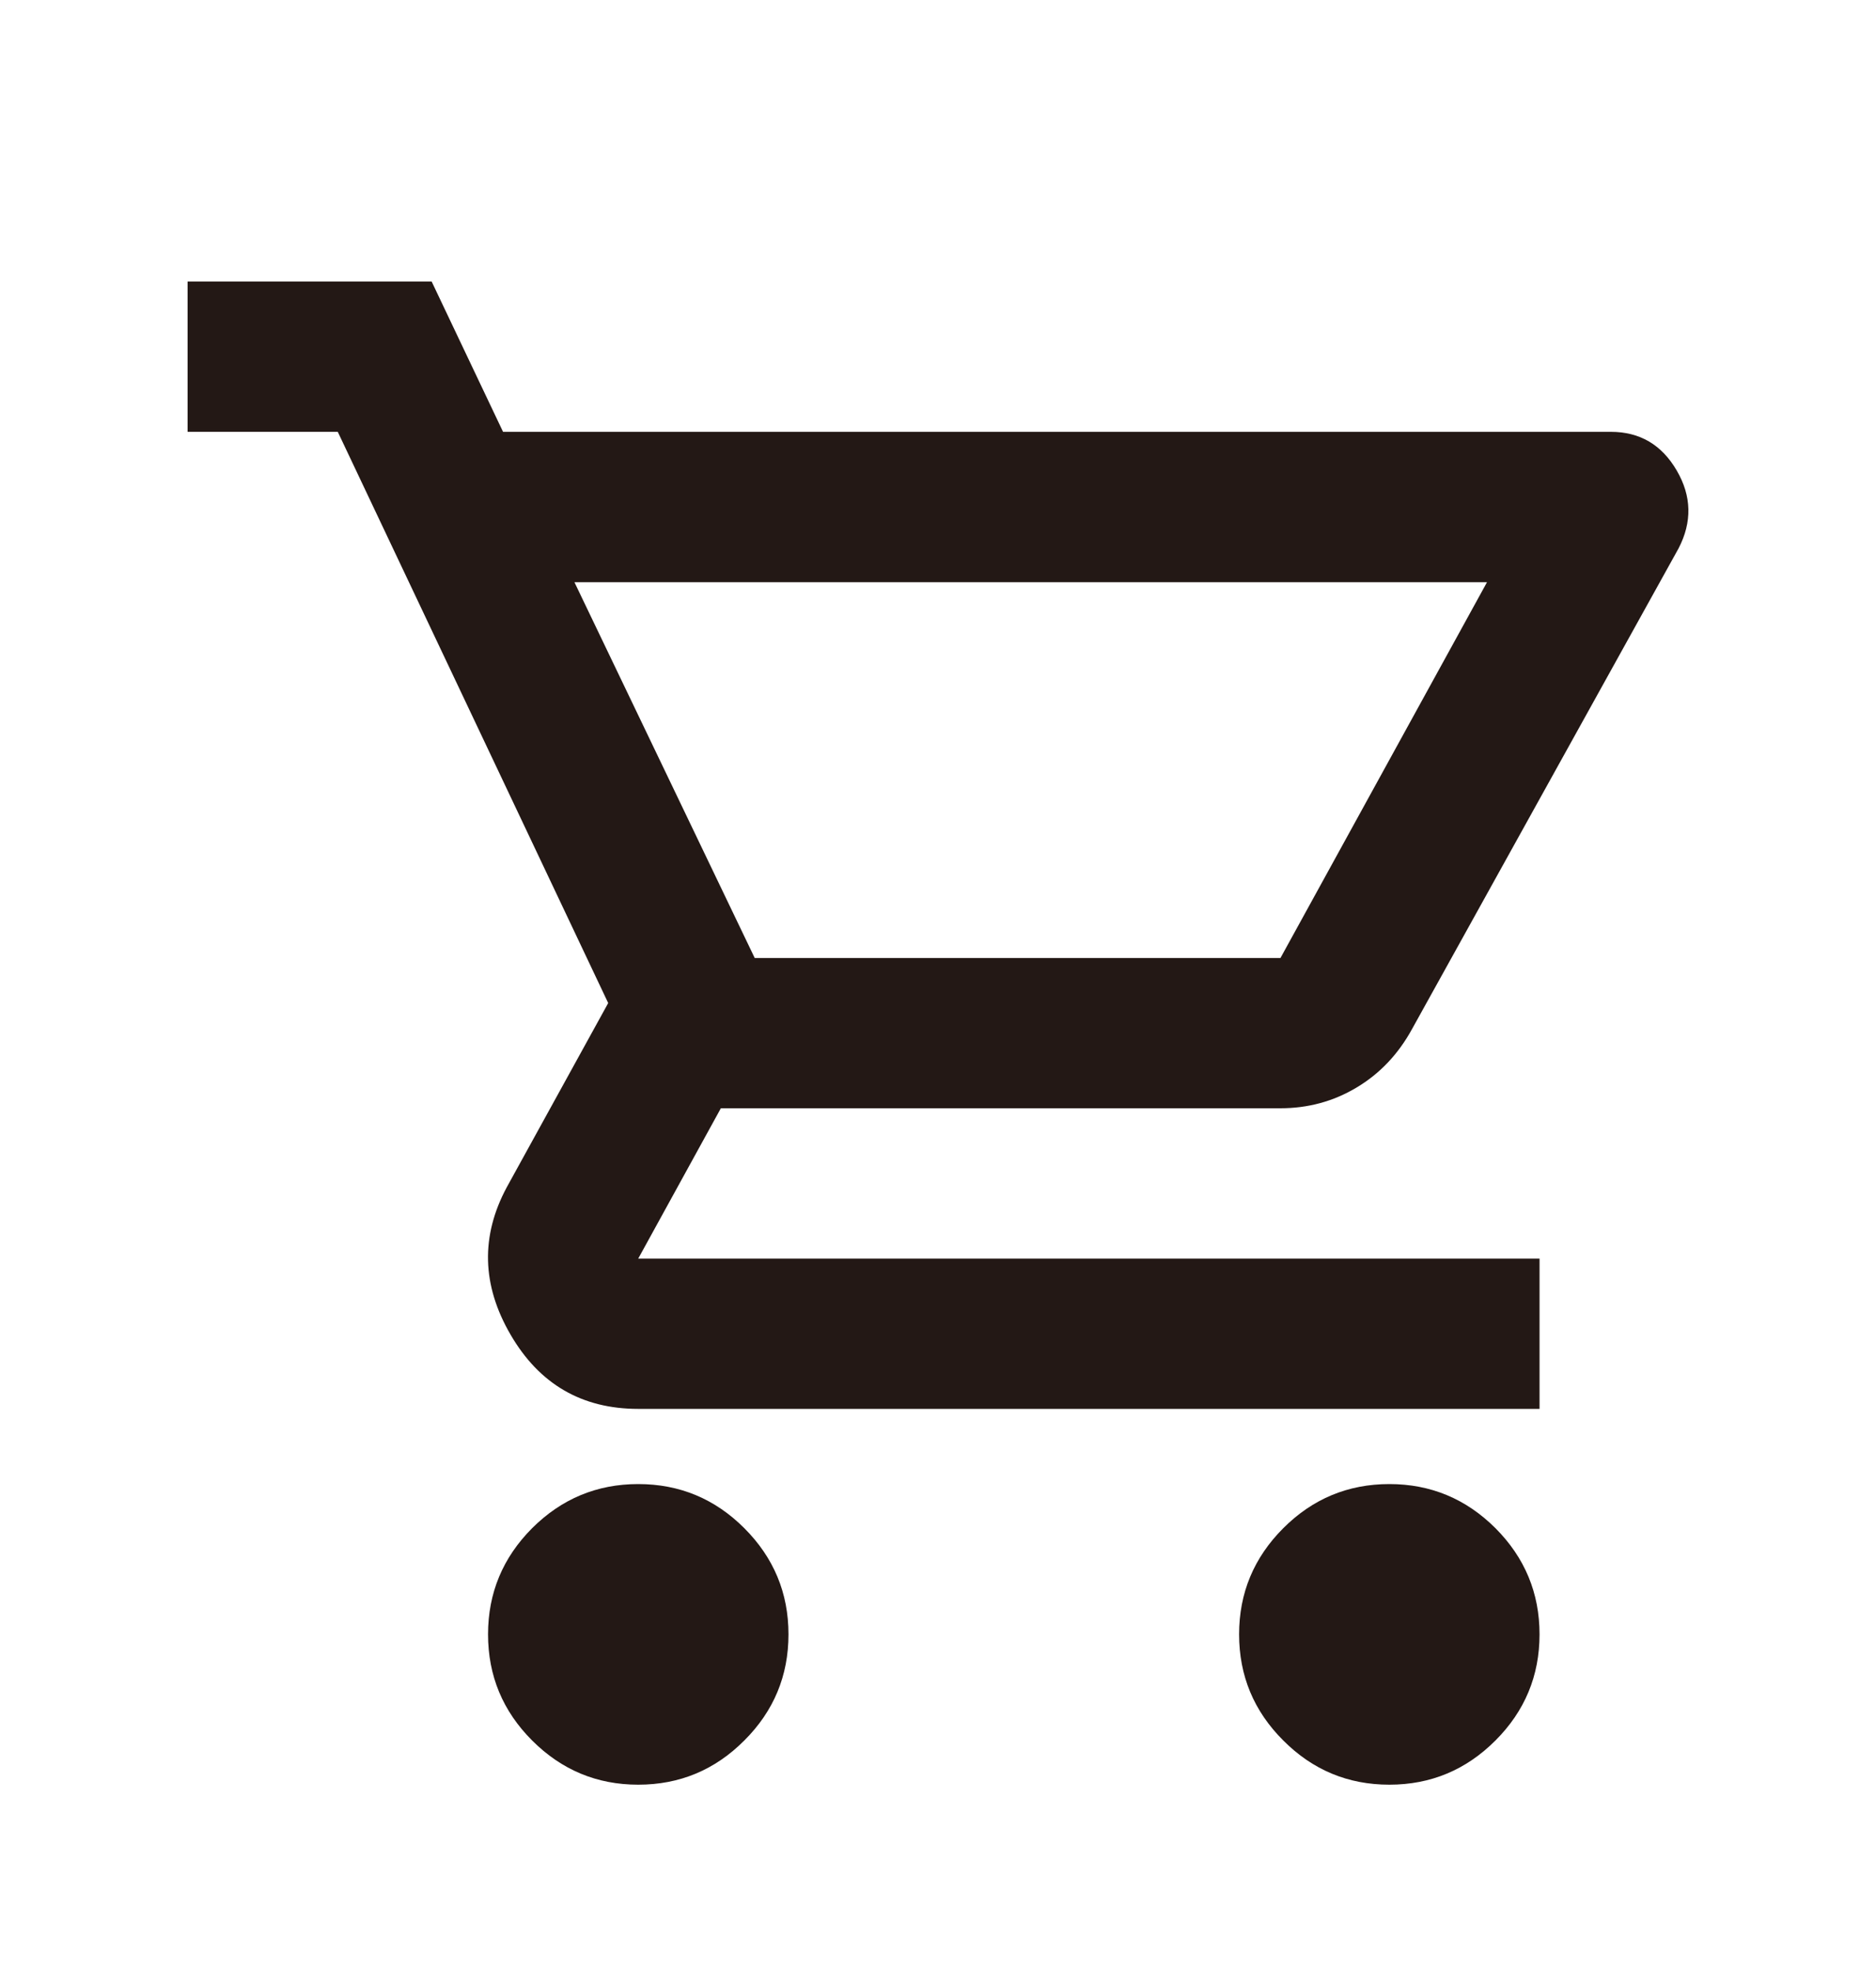 <svg width="20" height="21" viewBox="0 0 20 21" fill="none" xmlns="http://www.w3.org/2000/svg">
<path d="M6.804 19.015C6.364 19.015 5.987 18.858 5.673 18.544C5.36 18.231 5.203 17.854 5.203 17.413C5.203 16.973 5.36 16.596 5.673 16.282C5.987 15.969 6.364 15.812 6.804 15.812C7.245 15.812 7.622 15.969 7.935 16.282C8.249 16.596 8.406 16.973 8.406 17.413C8.406 17.854 8.249 18.231 7.935 18.544C7.622 18.858 7.245 19.015 6.804 19.015ZM14.812 19.015C14.371 19.015 13.994 18.858 13.681 18.544C13.367 18.231 13.21 17.854 13.21 17.413C13.21 16.973 13.367 16.596 13.681 16.282C13.994 15.969 14.371 15.812 14.812 15.812C15.252 15.812 15.629 15.969 15.943 16.282C16.256 16.596 16.413 16.973 16.413 17.413C16.413 17.854 16.256 18.231 15.943 18.544C15.629 18.858 15.252 19.015 14.812 19.015ZM6.124 6.203L8.046 10.207H13.651L15.853 6.203H6.124ZM5.363 4.601H17.174C17.481 4.601 17.715 4.738 17.875 5.012C18.035 5.285 18.041 5.562 17.895 5.843L15.052 10.967C14.905 11.234 14.708 11.441 14.461 11.588C14.215 11.735 13.944 11.808 13.651 11.808H7.685L6.804 13.41H16.413V15.011H6.804C6.204 15.011 5.75 14.748 5.443 14.22C5.136 13.693 5.123 13.169 5.403 12.649L6.484 10.687L3.601 4.601H2V3H4.602L5.363 4.601Z" fill="#231815"/>
</svg>
